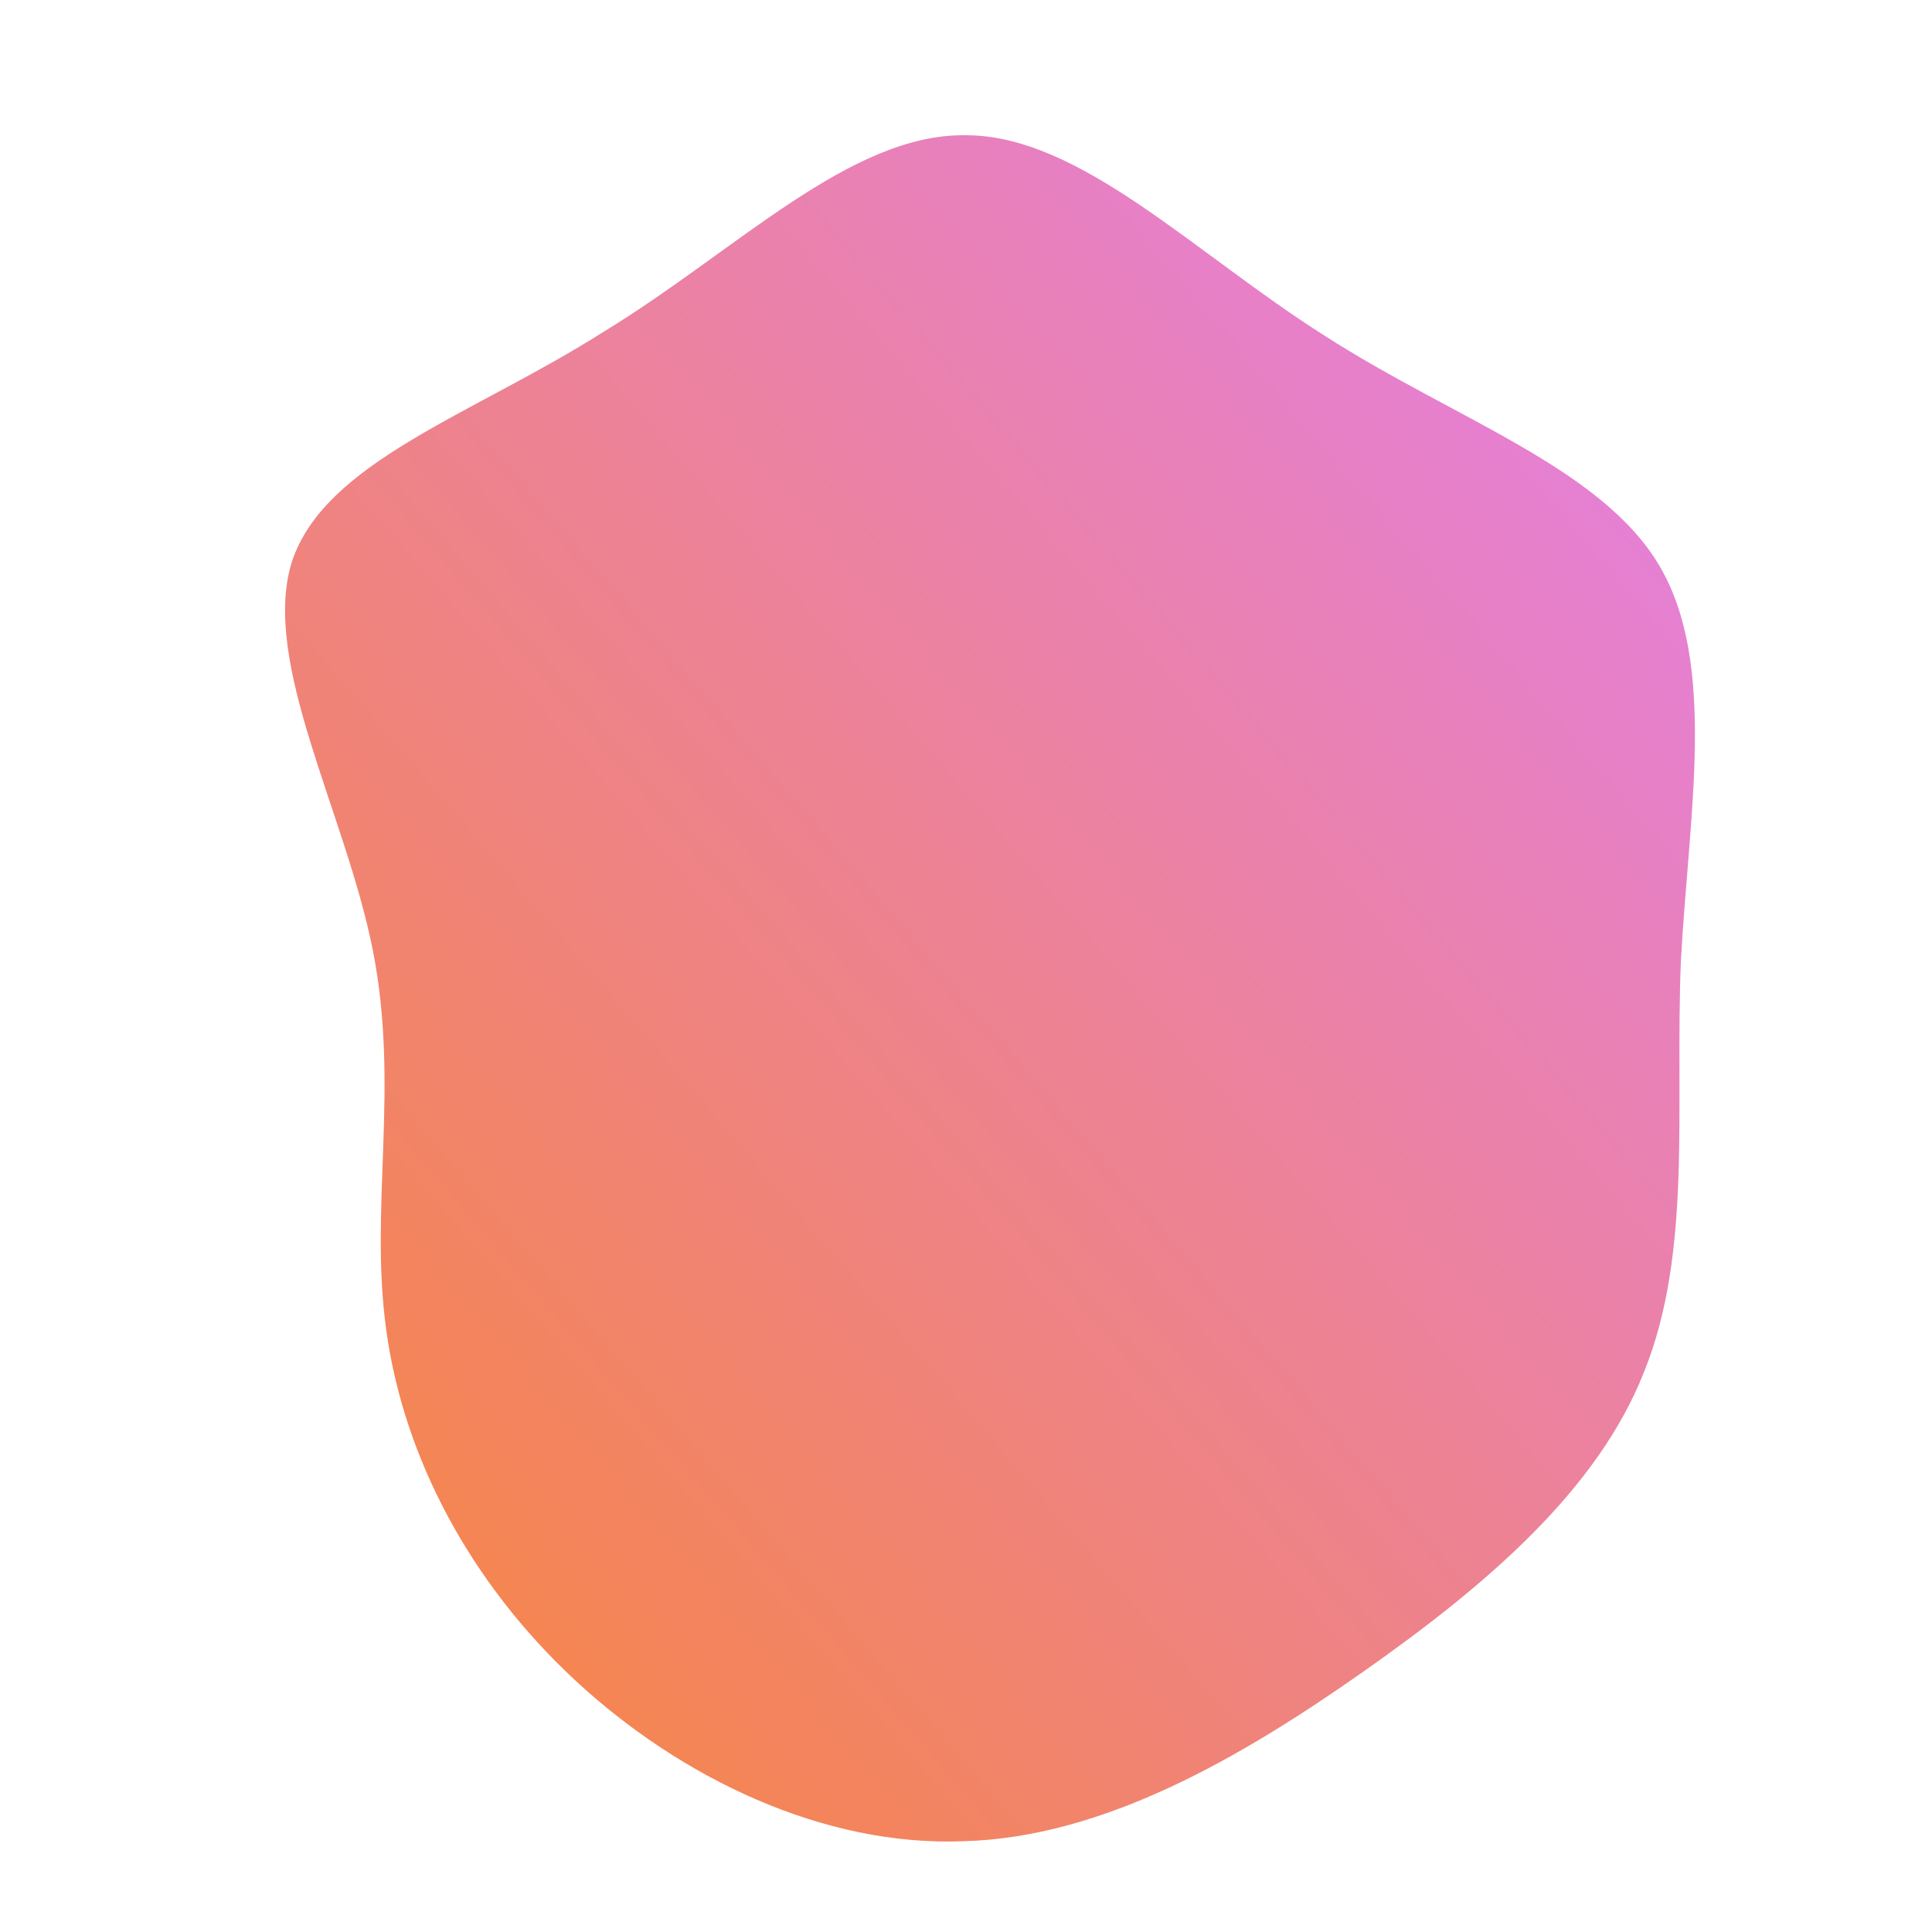 <?xml version="1.0" encoding="utf-8"?>
<svg xmlns="http://www.w3.org/2000/svg" id="sw-js-blob-svg" viewBox="0 0 100 100" version="1.1">
                    <defs> 
                        <linearGradient id="sw-gradient" x1="0" x2="1" y1="1" y2="0">
                            <stop id="stop1" stop-color="rgba(248, 133.862, 55, 1)" offset="0%"/>
                            <stop id="stop2" stop-color="rgba(226.316, 126.509, 235.718, 1)" offset="100%"/>
                        </linearGradient>
                    </defs>
                <path fill="url(#sw-gradient)" d="M18.6,-32.6C25.3,-28.3,32.9,-25.8,35.9,-20.7C38.9,-15.6,37.4,-7.8,37,-0.2C36.7,7.4,37.6,14.8,35.1,21C32.7,27.1,27,32,20.6,36.5C14.2,41,7.1,45.1,-0.1,45.3C-7.4,45.6,-14.8,42,-20.2,37C-25.7,31.9,-29.1,25.4,-30,18.9C-30.9,12.5,-29.3,6.3,-30.7,-0.8C-32.1,-7.9,-36.5,-15.7,-34.9,-20.9C-33.2,-26.1,-25.6,-28.5,-18.8,-32.8C-11.9,-37,-6,-43.1,0,-43C5.9,-43,11.8,-36.9,18.6,-32.6Z" width="100%" height="100%" transform="translate(50 50)" stroke-width="0" style="transition: all 0.3s ease 0s;" stroke="url(#sw-gradient)"/>
              </svg>